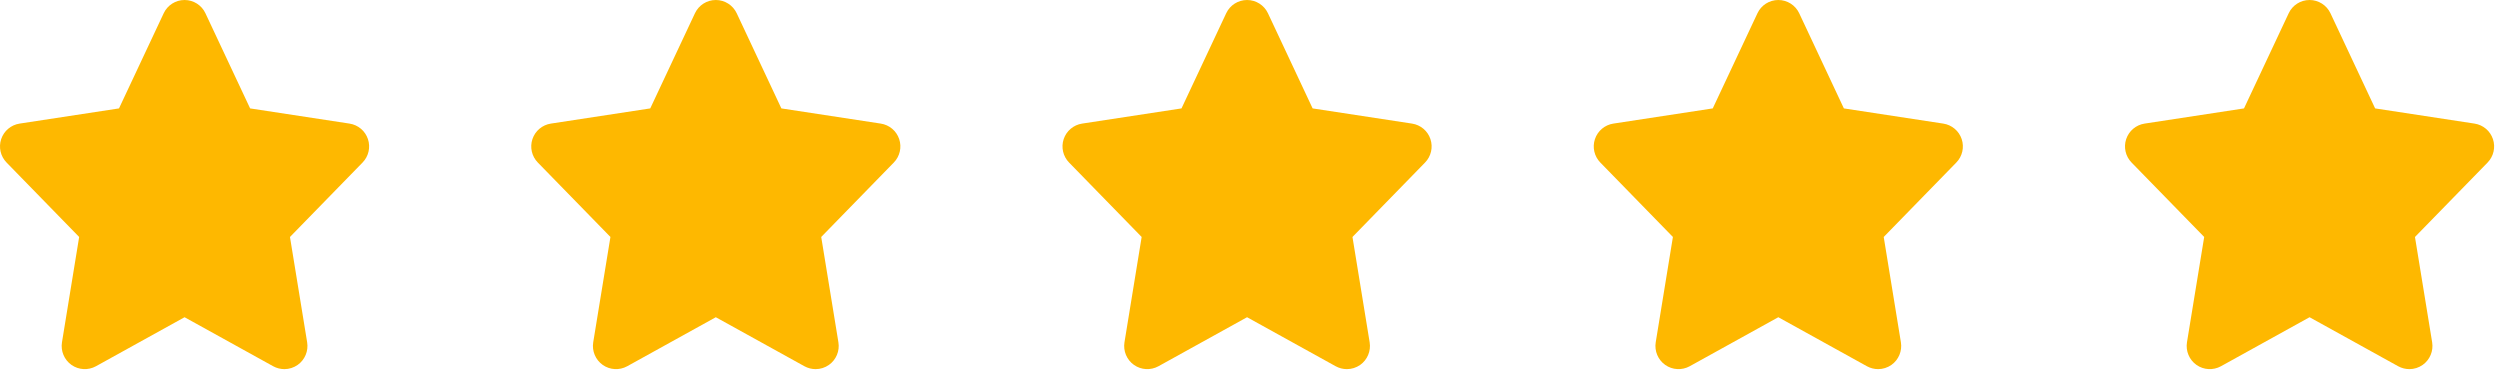 <svg xmlns="http://www.w3.org/2000/svg" fill="none" viewBox="0 0 80 12" height="12" width="80">
<g clip-path="url(#clip0_1038_509)">
<path fill="#FEB800" d="M11.774 4.451C11.686 4.188 11.459 3.997 11.185 3.955L8.004 3.469L6.574 0.425C6.453 0.165 6.192 0 5.906 0C5.62 0 5.359 0.165 5.238 0.425L3.808 3.469L0.627 3.955C0.353 3.997 0.126 4.188 0.038 4.451C-0.05 4.713 0.017 5.003 0.21 5.201L2.533 7.583L1.983 10.954C1.938 11.233 2.056 11.514 2.287 11.677C2.518 11.84 2.822 11.856 3.07 11.72L5.906 10.151L8.742 11.72C8.854 11.781 8.977 11.812 9.1 11.812C9.249 11.812 9.399 11.766 9.526 11.677C9.756 11.514 9.874 11.233 9.829 10.954L9.279 7.583L11.602 5.201C11.795 5.003 11.862 4.713 11.774 4.451Z"></path>
</g>
<g clip-path="url(#clip1_1038_509)">
<path fill="#FEB800" d="M28.774 4.451C28.686 4.188 28.459 3.997 28.185 3.955L25.004 3.469L23.575 0.425C23.453 0.165 23.192 0 22.906 0C22.62 0 22.36 0.165 22.238 0.425L20.808 3.469L17.627 3.955C17.353 3.997 17.126 4.188 17.038 4.451C16.95 4.713 17.017 5.003 17.21 5.201L19.534 7.583L18.983 10.954C18.938 11.233 19.056 11.514 19.287 11.677C19.518 11.84 19.822 11.856 20.07 11.72L22.906 10.151L25.742 11.72C25.854 11.781 25.977 11.812 26.1 11.812C26.249 11.812 26.399 11.766 26.526 11.677C26.756 11.514 26.875 11.233 26.829 10.954L26.279 7.583L28.602 5.201C28.795 5.003 28.862 4.713 28.774 4.451Z"></path>
</g>
<g clip-path="url(#clip2_1038_509)">
<path fill="#FEB800" d="M45.774 4.451C45.686 4.188 45.459 3.997 45.185 3.955L42.004 3.469L40.575 0.425C40.453 0.165 40.192 0 39.906 0C39.62 0 39.359 0.165 39.238 0.425L37.808 3.469L34.627 3.955C34.353 3.997 34.126 4.188 34.038 4.451C33.95 4.713 34.017 5.003 34.21 5.201L36.533 7.583L35.983 10.954C35.938 11.233 36.056 11.514 36.287 11.677C36.518 11.84 36.822 11.856 37.07 11.72L39.906 10.151L42.742 11.72C42.854 11.781 42.977 11.812 43.1 11.812C43.249 11.812 43.399 11.766 43.526 11.677C43.756 11.514 43.874 11.233 43.829 10.954L43.279 7.583L45.602 5.201C45.795 5.003 45.862 4.713 45.774 4.451Z"></path>
</g>
<g clip-path="url(#clip3_1038_509)">
<path fill="#FEB800" d="M62.774 4.451C62.686 4.188 62.459 3.997 62.185 3.955L59.004 3.469L57.575 0.425C57.453 0.165 57.192 0 56.906 0C56.62 0 56.359 0.165 56.238 0.425L54.808 3.469L51.627 3.955C51.353 3.997 51.126 4.188 51.038 4.451C50.95 4.713 51.017 5.003 51.21 5.201L53.533 7.583L52.983 10.954C52.938 11.233 53.056 11.514 53.287 11.677C53.518 11.84 53.822 11.856 54.07 11.72L56.906 10.151L59.742 11.72C59.854 11.781 59.977 11.812 60.1 11.812C60.249 11.812 60.399 11.766 60.526 11.677C60.756 11.514 60.874 11.233 60.829 10.954L60.279 7.583L62.602 5.201C62.795 5.003 62.862 4.713 62.774 4.451Z"></path>
</g>
<g clip-path="url(#clip4_1038_509)">
<path fill="#FEB800" d="M79.774 4.451C79.686 4.188 79.459 3.997 79.185 3.955L76.004 3.469L74.575 0.425C74.453 0.165 74.192 0 73.906 0C73.62 0 73.359 0.165 73.238 0.425L71.808 3.469L68.627 3.955C68.353 3.997 68.126 4.188 68.038 4.451C67.95 4.713 68.017 5.003 68.21 5.201L70.534 7.583L69.983 10.954C69.938 11.233 70.056 11.514 70.287 11.677C70.518 11.84 70.822 11.856 71.07 11.72L73.906 10.151L76.742 11.72C76.854 11.781 76.978 11.812 77.1 11.812C77.249 11.812 77.399 11.766 77.526 11.677C77.756 11.514 77.874 11.233 77.829 10.954L77.279 7.583L79.603 5.201C79.795 5.003 79.862 4.713 79.774 4.451Z"></path>
</g>
<defs>
<clipPath id="clip0_1038_509">
<rect fill="white" height="12" width="12"></rect>
</clipPath>
<clipPath id="clip1_1038_509">
<rect transform="translate(17)" fill="white" height="12" width="12"></rect>
</clipPath>
<clipPath id="clip2_1038_509">
<rect transform="translate(34)" fill="white" height="12" width="12"></rect>
</clipPath>
<clipPath id="clip3_1038_509">
<rect transform="translate(51)" fill="white" height="12" width="12"></rect>
</clipPath>
<clipPath id="clip4_1038_509">
<rect transform="translate(68)" fill="white" height="12" width="12"></rect>
</clipPath>
</defs>
</svg>
